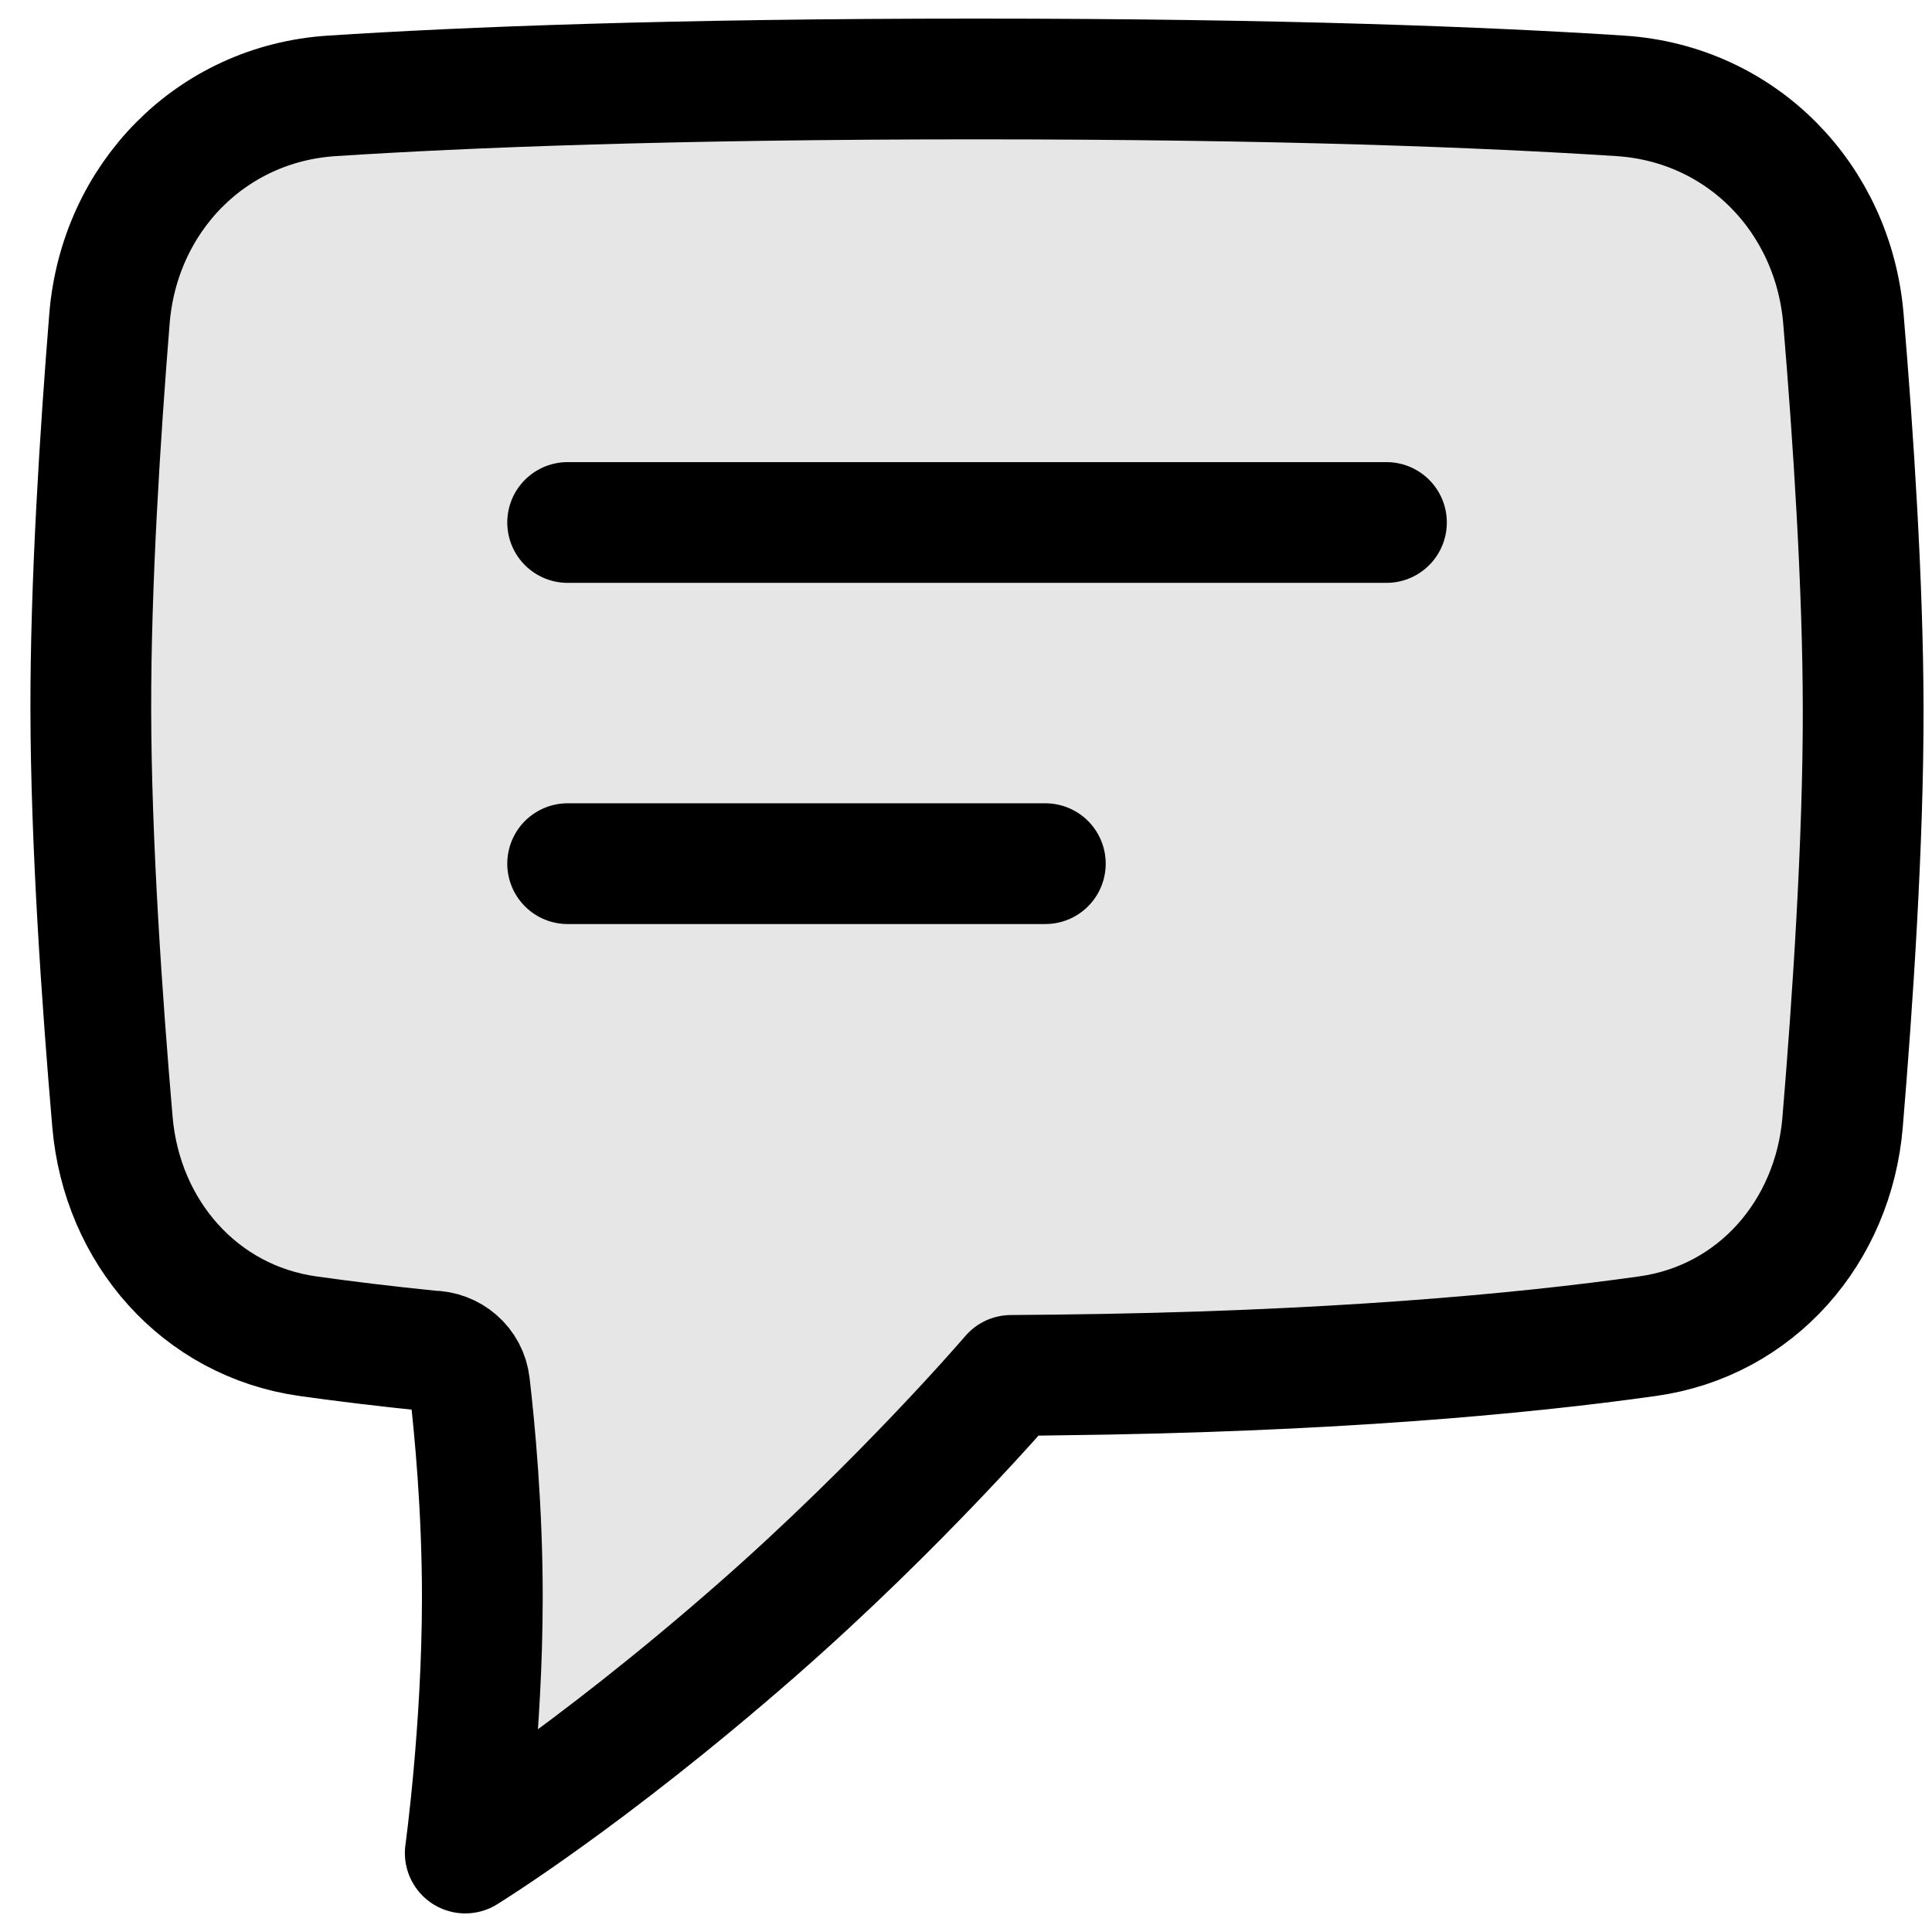 <svg width="32" height="32" viewBox="0 0 32 32" fill="none" xmlns="http://www.w3.org/2000/svg">
<g id="SVG" clip-path="url(#clip0_6127_28)">
<path id="Vector" d="M16.168 1.308C21.213 1.308 24.637 1.445 26.84 1.588C28.844 1.718 30.366 3.282 30.533 5.283C30.695 7.219 30.857 9.67 30.86 11.743C30.863 13.958 30.685 16.603 30.519 18.591C30.367 20.402 29.091 21.878 27.292 22.131C25.236 22.421 22.038 22.724 17.499 22.774C17.076 22.779 17.193 22.781 16.747 22.781C16.747 22.781 14.938 24.895 12.51 27.019C9.733 29.448 7.706 30.692 7.706 30.692C7.706 30.692 7.989 28.643 7.989 26.454C7.989 24.987 7.862 23.655 7.778 22.936C7.741 22.613 7.466 22.376 7.141 22.376C6.366 22.298 5.688 22.214 5.103 22.132C3.301 21.879 2.02 20.4 1.863 18.588C1.692 16.6 1.507 13.956 1.504 11.743C1.501 9.669 1.657 7.216 1.813 5.279C1.975 3.28 3.492 1.718 5.494 1.588C7.696 1.445 11.121 1.308 16.168 1.308Z" fill="black" fill-opacity="0.1"/>
<path id="Vector_2" d="M16.747 22.781C17.193 22.781 17.076 22.779 17.499 22.774M16.747 22.781L17.499 22.774M16.747 22.781C16.747 22.781 14.938 24.895 12.51 27.019C9.733 29.448 7.706 30.692 7.706 30.692C7.706 30.692 7.989 28.643 7.989 26.454C7.989 24.987 7.862 23.655 7.778 22.936C7.741 22.613 7.466 22.376 7.141 22.376C6.366 22.298 5.688 22.214 5.103 22.132C3.301 21.879 2.02 20.4 1.863 18.588C1.692 16.6 1.507 13.956 1.504 11.743C1.501 9.669 1.657 7.216 1.813 5.279C1.975 3.28 3.492 1.718 5.494 1.588C7.696 1.445 11.121 1.308 16.168 1.308C21.213 1.308 24.637 1.445 26.84 1.588C28.844 1.718 30.366 3.282 30.533 5.283C30.695 7.219 30.857 9.67 30.86 11.743C30.863 13.958 30.685 16.603 30.519 18.591C30.367 20.402 29.091 21.878 27.292 22.131C25.236 22.421 22.038 22.724 17.499 22.774" stroke="black" stroke-width="2" stroke-linecap="round" stroke-linejoin="round"/>
<path id="Vector_3" d="M9.402 14.305H17.314" stroke="black" stroke-width="2" stroke-linecap="round" stroke-linejoin="round"/>
<path id="Vector_4" d="M9.402 8.654H22.964" stroke="black" stroke-width="2" stroke-linecap="round" stroke-linejoin="round"/>
</g>
<defs>
<clipPath id="clip0_6127_28">
<rect width="32" height="32" fill="white"/>
</clipPath>
</defs>
</svg>
